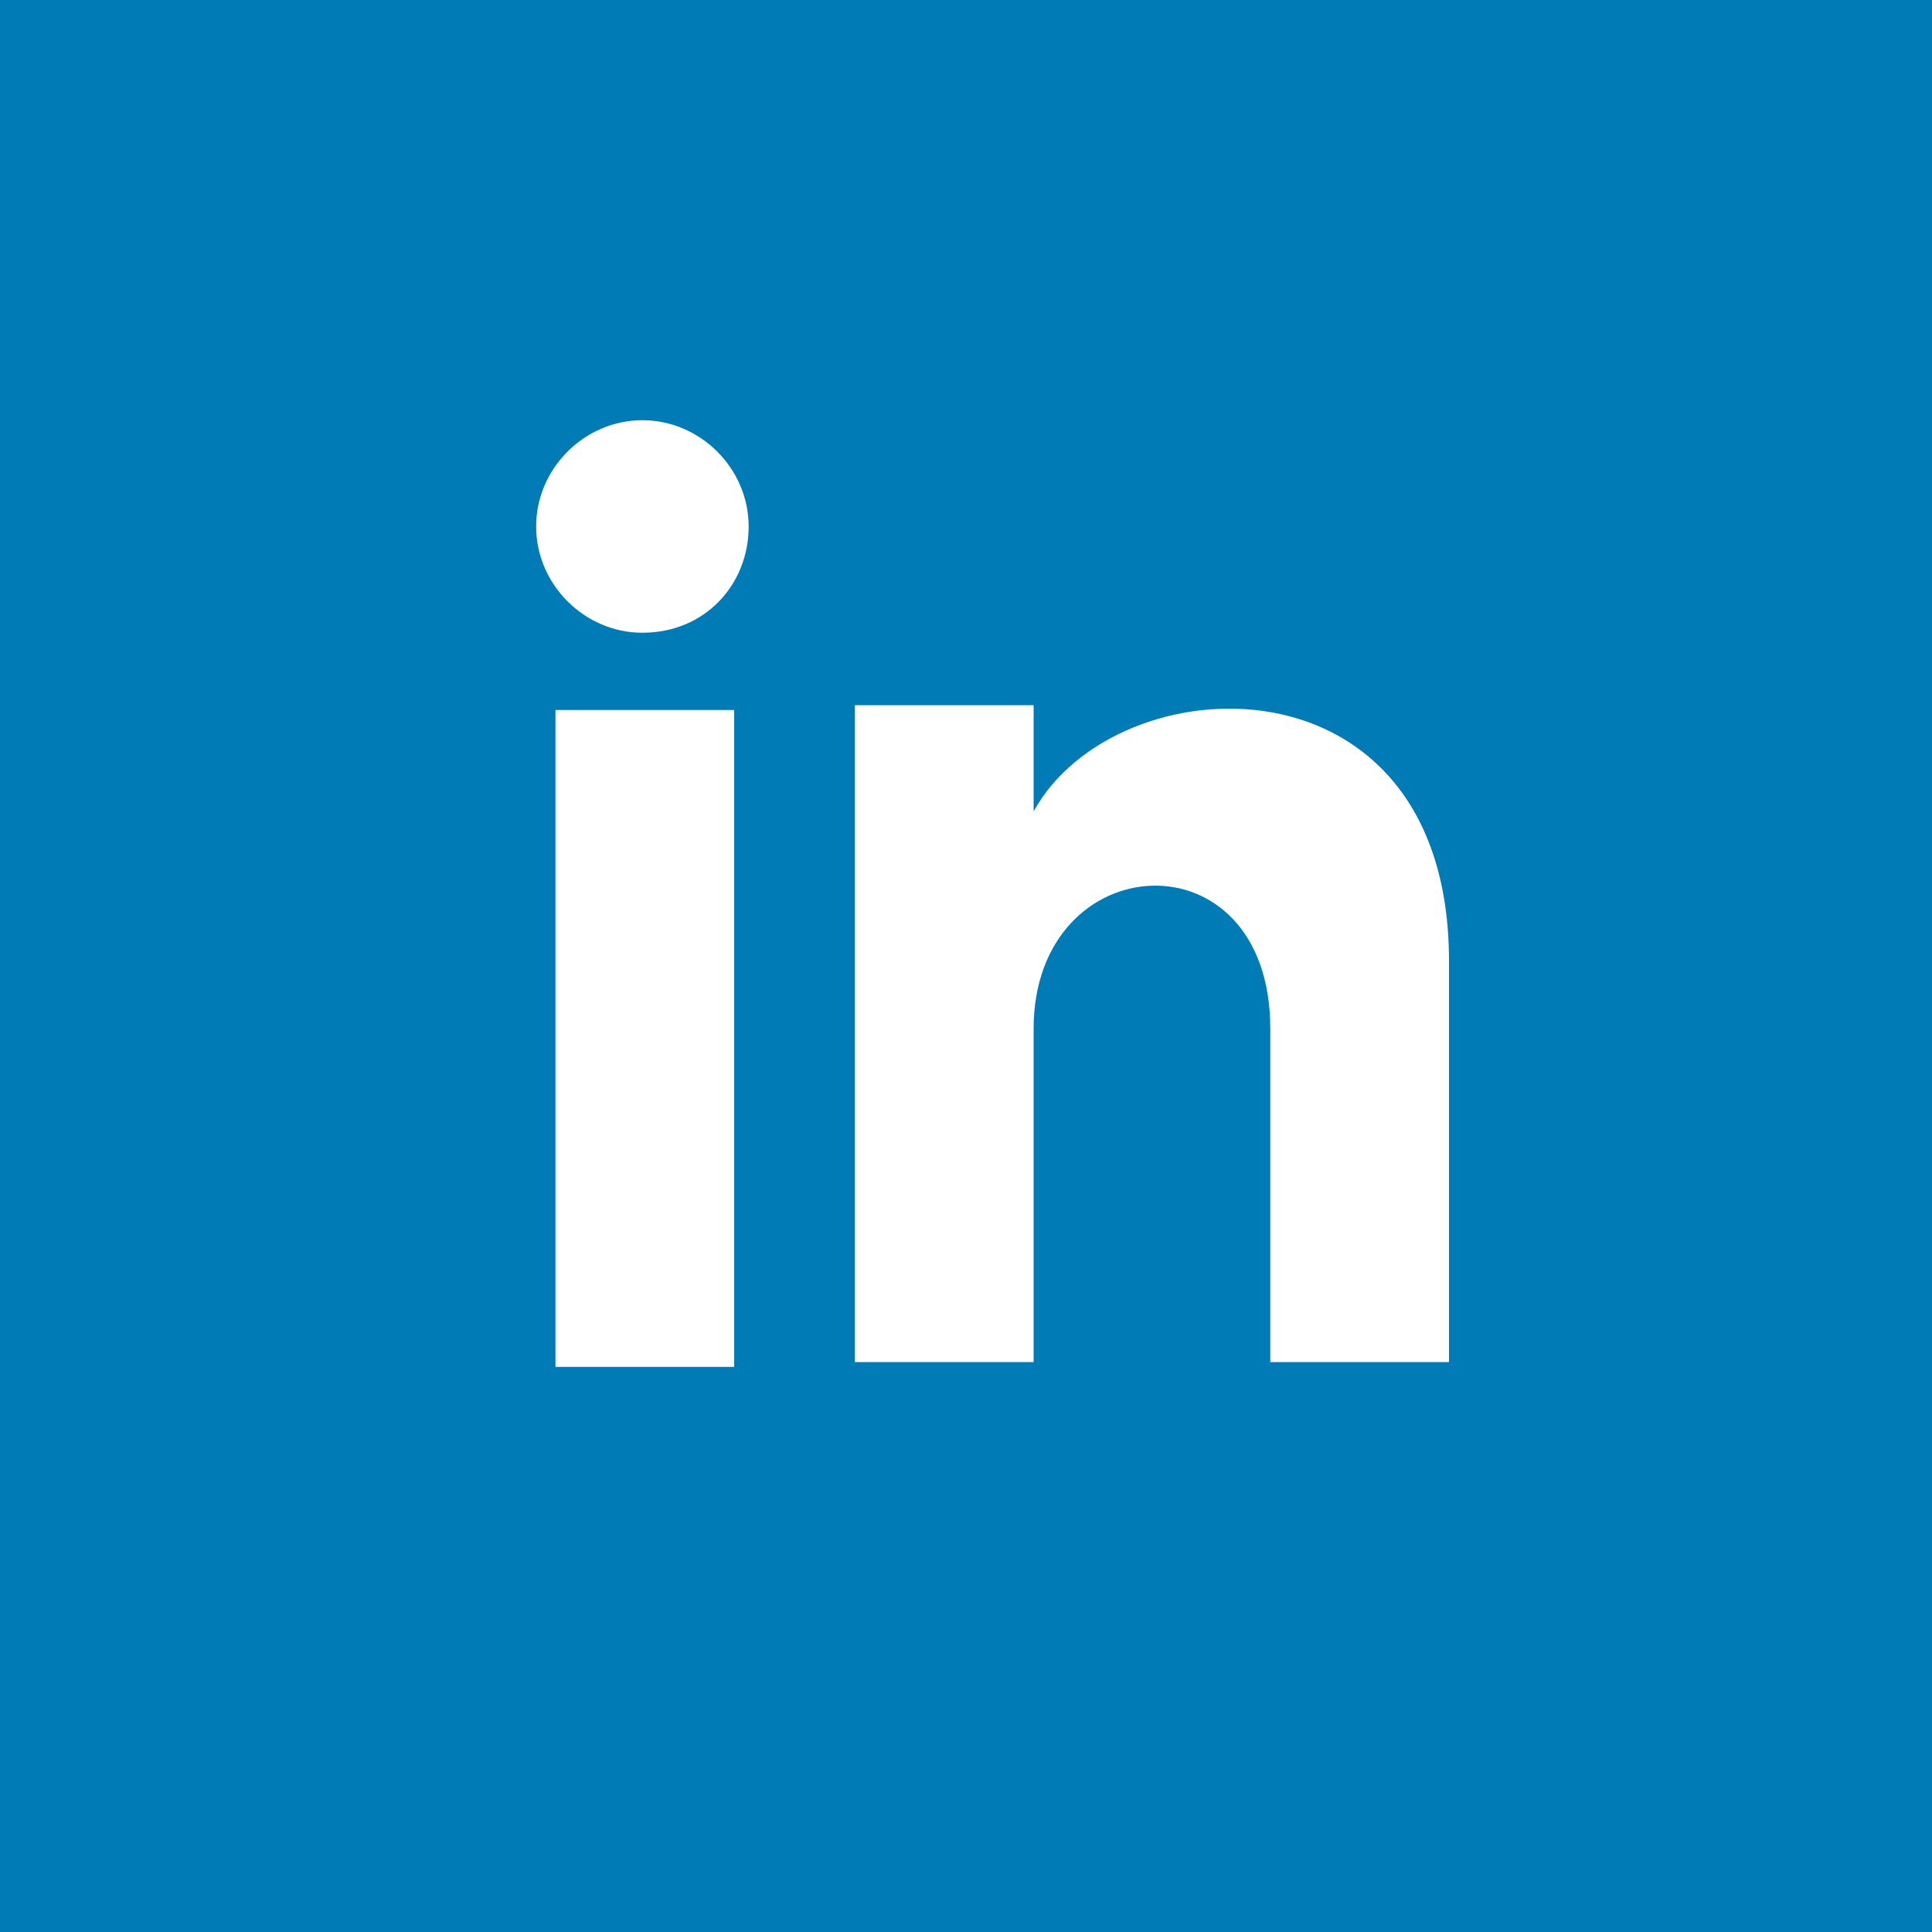 <?xml version="1.0" encoding="utf-8"?>
<!-- Generator: Adobe Illustrator 21.1.0, SVG Export Plug-In . SVG Version: 6.00 Build 0)  -->
<svg version="1.1" baseProfile="tiny" id="Layer_1" xmlns="http://www.w3.org/2000/svg" xmlns:xlink="http://www.w3.org/1999/xlink"
	 x="0px" y="0px" viewBox="0 0 40 40" xml:space="preserve">
<path fill="#007BB5" d="M40,40H0V0h40V40z M15.2,14.7h-3.7v13.6h3.7V14.7z M15.5,10.9c0-1.2-1-2.2-2.2-2.2s-2.2,1-2.2,2.2
	s1,2.2,2.2,2.2C14.6,13.1,15.5,12.1,15.5,10.9z M30,19.9c0-6.5-6.9-6.2-8.6-3.1v-2.2h-3.7v13.6h3.7v-6.9c0-3.8,4.9-4.1,4.9,0v6.9H30
	V19.9z"/>
</svg>
